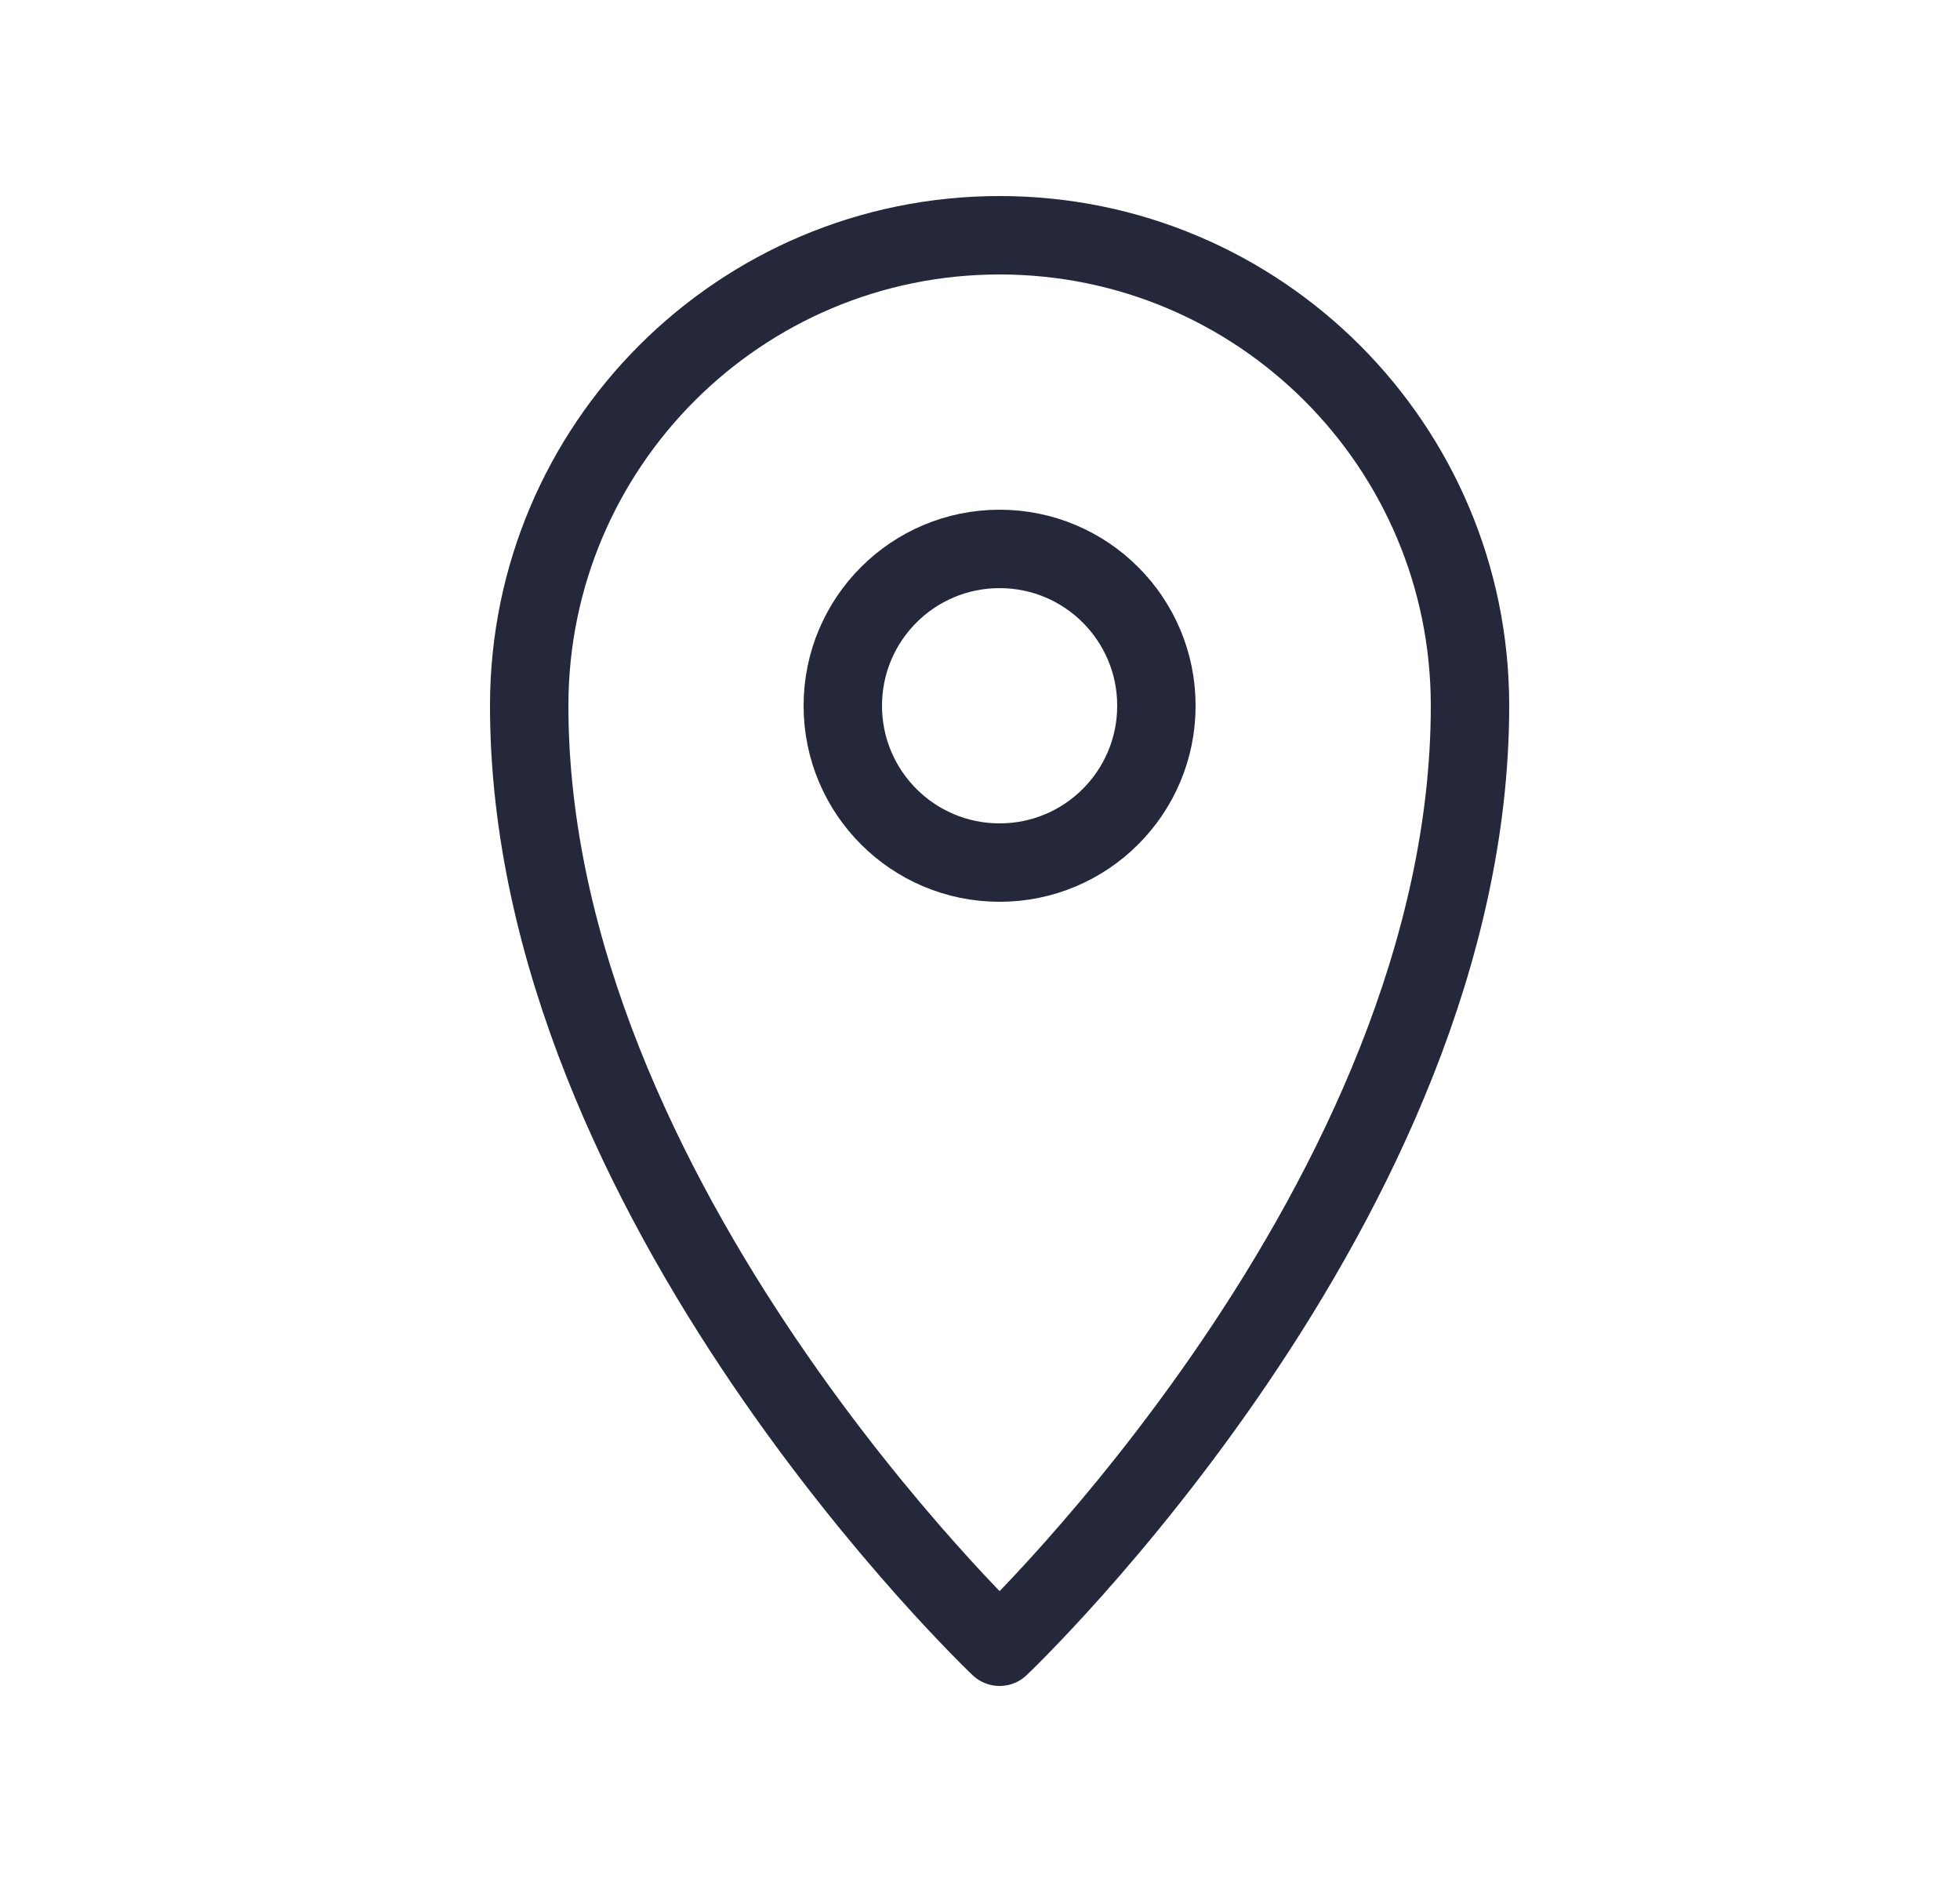 <svg width="25" height="24" viewBox="0 0 25 24" fill="none" xmlns="http://www.w3.org/2000/svg">
<path d="M18.75 9C18.75 15.314 12.75 21 12.75 21C12.75 21 6.75 15.314 6.75 9C6.75 5.686 9.436 3 12.75 3C16.064 3 18.75 5.686 18.75 9Z" stroke="#25273A" stroke-linejoin="round"/>
<path d="M14.75 9C14.75 10.105 13.855 11 12.75 11C11.645 11 10.75 10.105 10.75 9C10.75 7.895 11.645 7 12.75 7C13.855 7 14.75 7.895 14.75 9Z" stroke="#25273A" stroke-linejoin="round"/>
</svg>
